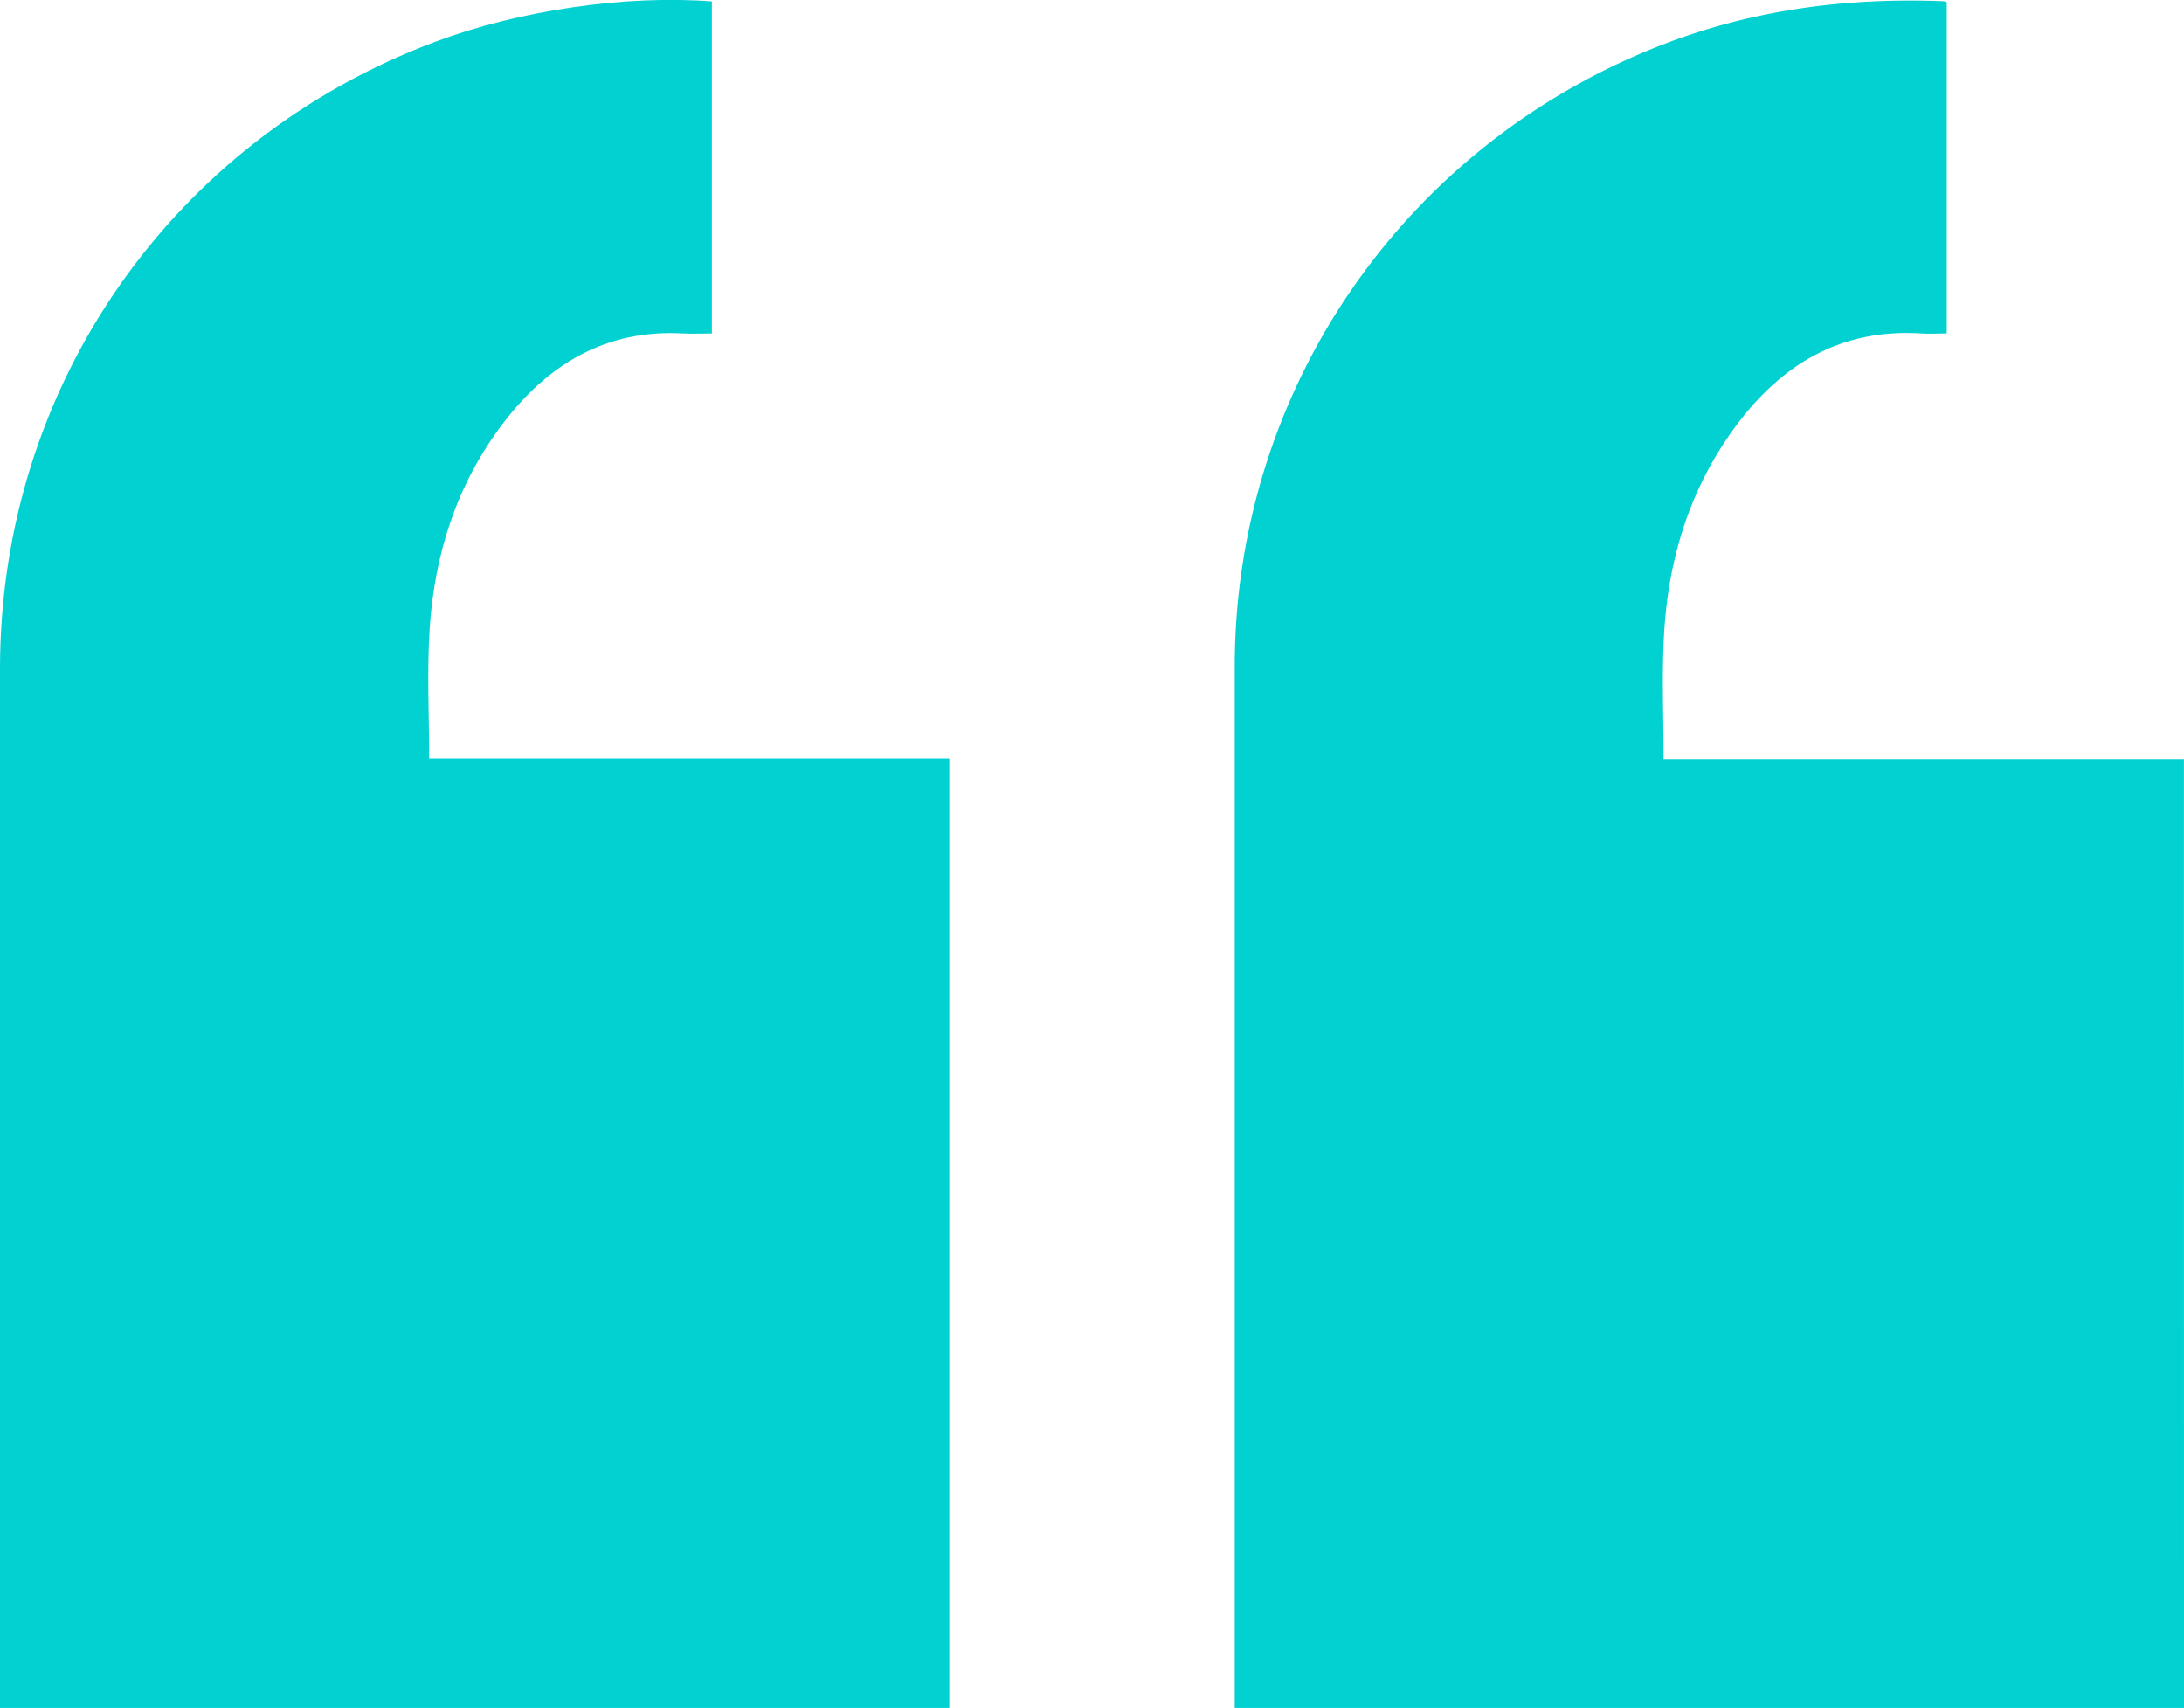 <svg viewBox="0 0 599.76 469.04" xmlns="http://www.w3.org/2000/svg"><defs><style>.cls-1{fill:#01d1d1;}</style></defs><g data-name="Layer 2" id="Layer_2"><g data-name="Layer 1" id="Layer_1-2"><path d="M260.69,469H0v-4.56Q0,324.07,0,183.64C0,106.23,47.17,38.45,119.74,11.39c23-8.59,52.15-12.82,75.75-11V91.57c-2.68,0-5.28.13-7.86,0-21.33-1.21-37.24,8.51-49.65,24.89-12.59,16.61-18.67,35.75-20,56.3-.75,11.67-.13,23.44-.13,35.6H260.69Z" class="cls-1"></path><path d="M599.76,469H339.08v-3.84q0-141.21,0-282.4C339.21,106,386.81,38.09,459,11.34c24.13-8.94,49.13-12,74.74-11a3.29,3.29,0,0,1,.87.33V91.57c-2.36,0-4.7.13-7,0-23.08-1.45-39.75,9.42-52.44,27.53-11.64,16.6-17.15,35.4-18.22,55.44-.6,11.17-.11,22.4-.11,34h142.9Z" class="cls-1"></path></g></g></svg>